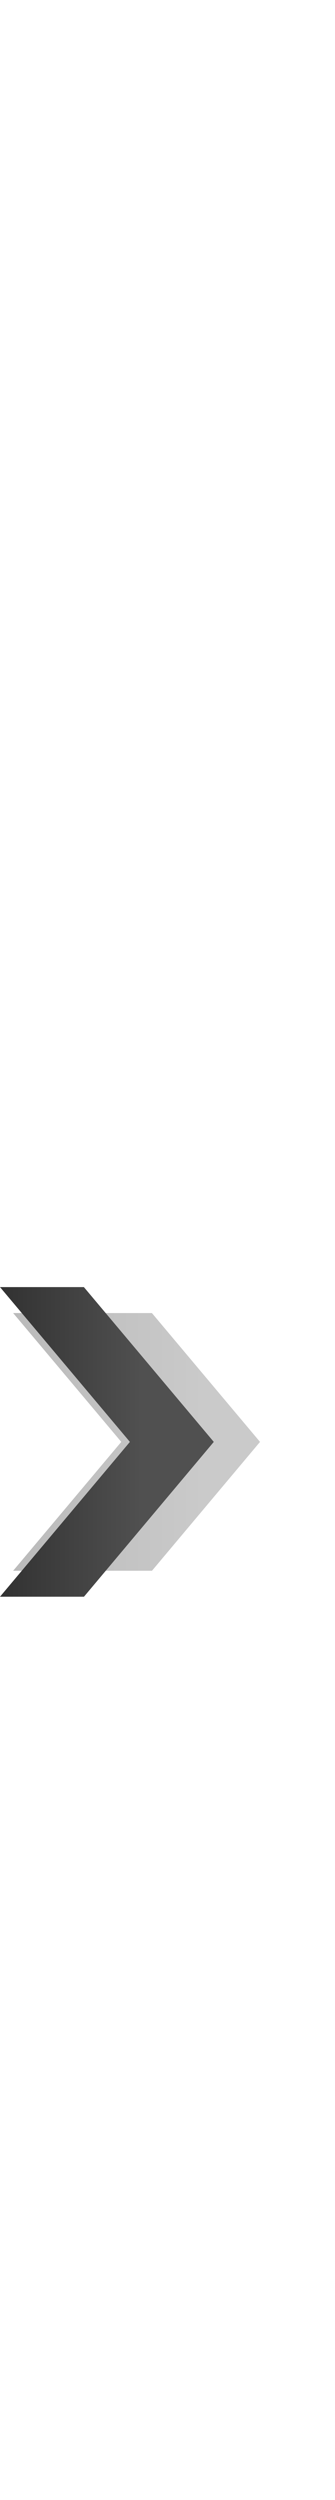 <!-- Generator: Adobe Illustrator 25.0.0, SVG Export Plug-In  -->
<svg version="1.1" xmlns="http://www.w3.org/2000/svg" xmlns:xlink="http://www.w3.org/1999/xlink" x="0px" y="0px"
	 width="38.675px" height="288px" viewBox="0 0 38.675 288" style="overflow:visible;enable-background:new 0 0 38.675 288;"
	 xml:space="preserve">
<style type="text/css">
	.st0{fill:url(#SVGID_1_);}
	.st1{opacity:0.3;fill:url(#SVGID_2_);}
	.st2{fill:url(#SVGID_3_);}
	.st3{fill:url(#SVGID_4_);}
	.st4{opacity:0.3;fill:url(#SVGID_5_);}
	.st5{fill:url(#SVGID_6_);}
</style>
<defs>
</defs>
<linearGradient id="SVGID_1_" gradientUnits="userSpaceOnUse" x1="90.268" y1="58.206" x2="-15.844" y2="234.66">
	<stop  offset="0" style="stop-color:#FFFFFF"/>
	<stop  offset="1" style="stop-color:#E6E6E6"/>
</linearGradient>
<line class="st0" x1="38.675" y1="0" x2="38.675" y2="288"/>
<g>
	<linearGradient id="SVGID_2_" gradientUnits="userSpaceOnUse" x1="-9.766" y1="166.11" x2="23.547" y2="166.11">
		<stop  offset="0" style="stop-color:#000000"/>
		<stop  offset="1" style="stop-color:#505050"/>
	</linearGradient>
	<polygon class="st1" points="30.019,166.11 17.547,180.954 1.517,180.954 13.999,166.11 1.517,151.267 17.538,151.267 	"/>
	<linearGradient id="SVGID_3_" gradientUnits="userSpaceOnUse" x1="-26.796" y1="166.11" x2="16.379" y2="166.11">
		<stop  offset="0" style="stop-color:#000000"/>
		<stop  offset="1" style="stop-color:#505050"/>
	</linearGradient>
	<polygon class="st2" points="24.681,166.11 9.695,183.945 0,183.945 14.997,166.11 0,148.276 9.684,148.276 	"/>
</g>
</svg>